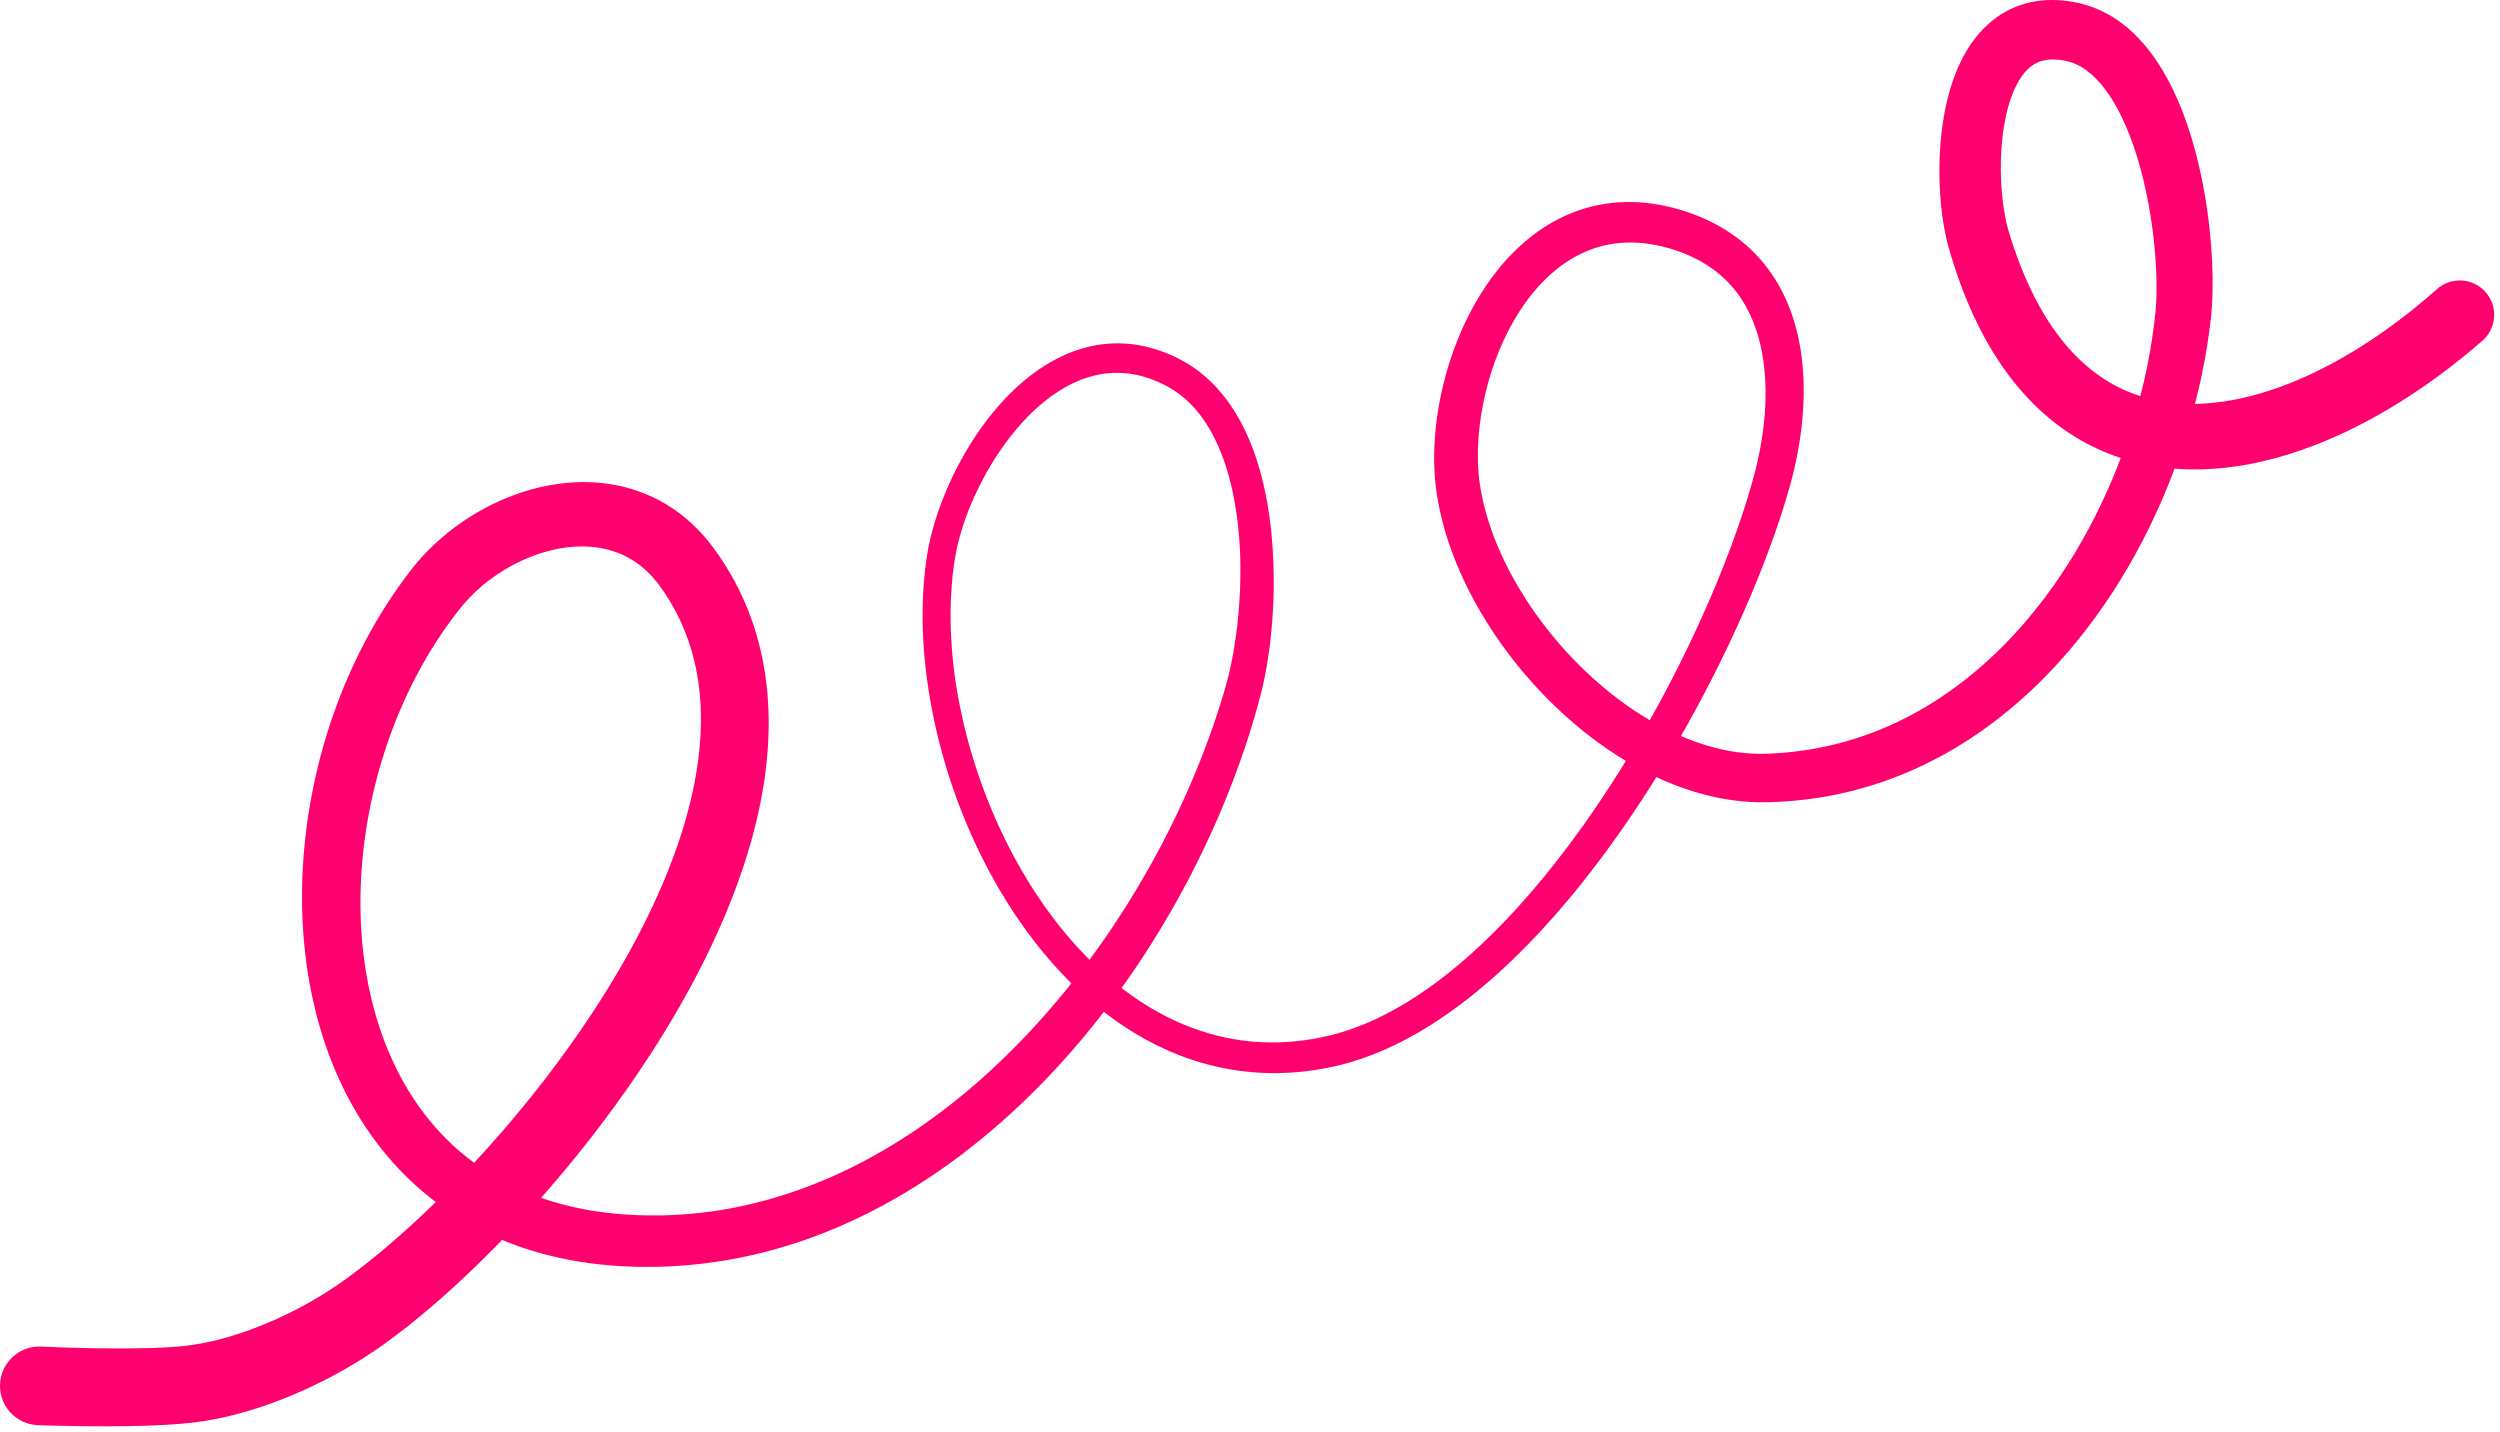 <?xml version="1.0" encoding="UTF-8"?> <svg xmlns="http://www.w3.org/2000/svg" width="412" height="236" viewBox="0 0 412 236" fill="none"><path d="M6.199 234.86L6.223 234.862L6.294 234.864L6.406 234.868L6.557 234.874L6.747 234.88L6.976 234.887L7.238 234.896L7.537 234.905L7.869 234.915L8.231 234.925L8.625 234.936L9.049 234.947L9.498 234.959L9.975 234.97L10.478 234.98L11.002 234.991L11.55 235.001L12.12 235.012L12.707 235.02L13.314 235.029L13.938 235.036L14.577 235.043L15.232 235.048L15.905 235.052L17.262 235.055L18.659 235.051L19.379 235.044L20.093 235.039L20.811 235.028L21.534 235.018L22.257 235.001L22.983 234.985L23.703 234.964L24.434 234.942L25.853 234.887L27.26 234.816L28.63 234.73L29.966 234.626L31.262 234.5L32.508 234.351L33.873 234.151L35.255 233.907L36.629 233.624L38.001 233.308L39.376 232.956L40.739 232.571L42.099 232.156L43.458 231.708L44.805 231.234L46.142 230.734L47.474 230.204L48.791 229.652L50.096 229.077L51.392 228.479L52.666 227.86L53.926 227.223L55.173 226.564L56.396 225.89L57.598 225.2L58.783 224.491L59.939 223.771L61.074 223.036L62.186 222.287L63.255 221.535L64.237 220.821L65.225 220.085L66.219 219.324L67.224 218.537L68.241 217.724L69.265 216.887L70.297 216.025L71.341 215.138L72.389 214.227L73.445 213.294L74.503 212.342L75.045 211.844L75.578 211.355L76.115 210.855L76.653 210.354L77.194 209.84L77.734 209.328L78.277 208.804L78.818 208.282L79.361 207.749L79.905 207.216L80.451 206.671L80.997 206.127L81.545 205.571L82.09 205.018L82.637 204.455L83.185 203.891L83.734 203.316L84.284 202.743L84.833 202.159L85.379 201.576L85.927 200.984L86.477 200.392L87.025 199.789L87.574 199.187L88.122 198.576L88.669 197.967L89.214 197.348L89.761 196.728L90.306 196.101L90.853 195.472L91.397 194.836L91.939 194.201L92.48 193.559L93.022 192.915L93.561 192.263L94.101 191.609L94.638 190.949L95.181 190.283L95.719 189.605L96.236 188.955L96.753 188.304L97.301 187.614L97.842 186.91L98.35 186.245L98.859 185.58L99.401 184.875L99.933 184.156L100.433 183.479L100.933 182.803L101.462 182.087L101.981 181.359L102.471 180.672L102.962 179.984L103.485 179.252L103.995 178.508L104.474 177.81L104.953 177.112L105.465 176.367L105.962 175.611L106.427 174.903L106.893 174.195L107.381 173.454L107.858 172.706L108.33 171.967L108.793 171.223L109.258 170.479L109.714 169.731L110.169 168.984L110.615 168.235L111.063 167.482L111.503 166.725L111.942 165.968L112.373 165.208L112.802 164.45L113.222 163.688L113.645 162.923L114.057 162.156L114.469 161.388L114.87 160.618L115.271 159.848L115.662 159.077L116.054 158.303L116.435 157.527L116.817 156.748L117.186 155.97L117.554 155.192L117.913 154.414L118.271 153.631L118.618 152.847L118.966 152.06L119.299 151.273L119.633 150.49L119.954 149.705L120.277 148.915L120.587 148.126L120.897 147.333L121.193 146.542L121.487 145.752L121.769 144.963L122.051 144.168L122.321 143.374L122.589 142.576L122.842 141.78L123.095 140.988L123.334 140.195L123.573 139.397L123.797 138.599L124.021 137.8L124.229 137.002L124.435 136.207L124.627 135.412L124.819 134.612L124.995 133.814L125.171 133.012L125.33 132.213L125.486 131.417L125.627 130.624L125.769 129.823L125.893 129.024L126.016 128.224L126.119 127.425L126.222 126.631L126.307 125.84L126.394 125.04L126.459 124.243L126.525 123.444L126.572 122.648L126.615 121.857L126.642 121.071L126.668 120.273L126.673 119.482L126.677 118.687L126.659 117.896L126.642 117.111L126.605 116.329L126.566 115.539L126.505 114.753L126.442 113.965L126.358 113.183L126.273 112.407L126.167 111.635L126.059 110.853L125.927 110.077L125.794 109.3L125.638 108.528L125.481 107.764L125.302 107.004L125.121 106.236L124.914 105.475L124.705 104.712L124.473 103.955L124.24 103.207L123.985 102.465L123.725 101.715L123.439 100.971L123.151 100.227L122.838 99.492L122.526 98.764L122.19 98.044L121.849 97.316L121.482 96.596L121.113 95.877L120.716 95.168L120.322 94.466L119.905 93.774L119.479 93.072L119.029 92.383L118.576 91.692L118.094 91.013L117.596 90.314L116.769 89.239L115.874 88.186L114.951 87.2L113.997 86.272L112.999 85.397L111.982 84.592L110.938 83.844L109.858 83.152L108.765 82.53L107.654 81.964L106.514 81.456L105.371 81.014L104.217 80.626L103.041 80.295L101.869 80.024L100.693 79.804L99.502 79.639L98.321 79.527L97.141 79.463L95.953 79.448L94.777 79.483L93.606 79.559L92.433 79.683L91.274 79.848L90.125 80.054L88.974 80.3L87.844 80.585L86.722 80.907L85.605 81.267L84.509 81.66L83.425 82.085L82.349 82.548L81.294 83.042L80.255 83.563L79.227 84.12L78.224 84.704L77.237 85.315L76.263 85.959L75.318 86.626L74.393 87.319L73.485 88.043L72.606 88.788L71.75 89.556L70.914 90.355L70.113 91.172L69.335 92.012L68.583 92.882L67.882 93.748L67.383 94.399L66.898 95.033L66.425 95.68L65.951 96.327L65.491 96.984L65.036 97.636L64.59 98.299L64.144 98.964L63.709 99.64L63.276 100.316L62.854 101.002L62.437 101.683L62.032 102.374L61.623 103.067L61.229 103.769L60.835 104.471L60.454 105.181L60.075 105.888L59.71 106.601L59.342 107.319L58.986 108.044L58.633 108.77L58.291 109.501L57.953 110.229L57.626 110.964L57.298 111.703L56.982 112.448L56.669 113.194L56.368 113.944L56.068 114.691L55.781 115.443L55.493 116.199L55.218 116.96L54.945 117.721L54.684 118.488L54.425 119.251L54.178 120.018L53.93 120.788L53.697 121.563L53.463 122.339L53.243 123.118L53.025 123.892L52.818 124.671L52.611 125.452L52.418 126.238L52.226 127.023L52.048 127.811L51.87 128.595L51.705 129.381L51.539 130.172L51.389 130.964L51.237 131.758L51.101 132.552L50.965 133.343L50.841 134.133L50.717 134.93L50.608 135.727L50.499 136.524L50.405 137.321L50.31 138.115L50.229 138.908L50.149 139.707L50.081 140.506L50.015 141.303L49.964 142.1L49.911 142.895L49.874 143.688L49.836 144.485L49.813 145.281L49.789 146.077L49.781 146.872L49.773 147.663L49.778 148.452L49.785 149.245L49.805 150.038L49.826 150.828L49.862 151.617L49.898 152.403L49.947 153.184L49.998 153.971L50.063 154.755L50.13 155.538L50.212 156.318L50.293 157.094L50.387 157.865L50.483 158.643L50.594 159.415L50.706 160.187L50.833 160.955L50.961 161.719L51.101 162.478L51.243 163.24L51.402 163.999L51.561 164.757L51.734 165.509L51.909 166.257L52.097 166.999L52.286 167.747L52.491 168.487L52.698 169.228L52.921 169.961L53.142 170.691L53.378 171.413L53.617 172.141L53.872 172.86L54.126 173.58L54.398 174.292L54.669 174.999L54.954 175.698L55.242 176.403L55.546 177.097L55.851 177.794L56.173 178.479L56.494 179.16L56.83 179.832L57.169 180.51L57.525 181.175L57.893 181.862L58.629 183.15L59.407 184.436L60.225 185.705L61.074 186.945L61.957 188.163L62.881 189.359L63.837 190.523L64.825 191.662L65.855 192.776L66.917 193.855L67.995 194.89L68.581 195.419L69.15 195.931L69.737 196.426L70.319 196.916L70.917 197.392L71.522 197.871L72.143 198.334L72.765 198.795L73.405 199.239L74.041 199.679L74.692 200.103L75.349 200.529L76.023 200.938L76.698 201.344L77.39 201.732L78.078 202.118L78.781 202.484L79.49 202.853L80.217 203.204L80.945 203.552L81.689 203.881L82.427 204.207L83.182 204.515L83.942 204.823L84.719 205.111L85.498 205.399L86.293 205.664L87.082 205.928L87.887 206.172L88.698 206.416L89.526 206.639L90.354 206.862L91.198 207.062L92.038 207.259L92.891 207.436L93.753 207.615L94.629 207.769L95.506 207.924L96.4 208.056L97.289 208.186L98.192 208.293L99.101 208.401L100.026 208.487L100.953 208.571L101.895 208.631L102.832 208.689L103.785 208.727L104.742 208.763L105.717 208.775L106.69 208.787L107.682 208.772L108.658 208.759L109.449 208.731L110.235 208.703L111.018 208.659L111.799 208.615L112.578 208.556L113.351 208.496L114.122 208.421L114.895 208.347L115.666 208.257L116.435 208.167L117.201 208.062L117.962 207.957L118.72 207.839L119.481 207.719L120.238 207.585L120.994 207.451L121.746 207.302L122.494 207.153L123.238 206.991L123.986 206.83L124.729 206.652L125.471 206.475L126.209 206.284L126.943 206.095L127.673 205.892L128.406 205.688L129.136 205.471L129.863 205.252L130.586 205.021L131.306 204.792L132.022 204.549L132.739 204.307L133.454 204.051L134.166 203.793L134.874 203.524L135.578 203.255L136.278 202.975L136.981 202.694L137.678 202.399L138.375 202.105L139.067 201.799L139.757 201.494L140.441 201.178L141.127 200.86L141.809 200.531L142.49 200.201L143.166 199.862L143.838 199.521L144.506 199.172L145.177 198.82L145.842 198.457L146.506 198.095L147.166 197.722L147.822 197.349L148.474 196.968L149.127 196.584L149.776 196.189L150.423 195.796L151.066 195.392L151.705 194.988L152.339 194.576L152.977 194.163L153.607 193.739L154.238 193.315L154.864 192.882L155.485 192.448L156.103 192.008L156.722 191.566L157.335 191.113L157.949 190.661L158.557 190.2L159.161 189.74L159.761 189.272L160.364 188.803L160.958 188.324L161.554 187.845L162.143 187.359L162.731 186.874L163.313 186.38L163.897 185.886L164.474 185.381L165.051 184.879L165.623 184.368L166.193 183.858L166.757 183.342L167.322 182.823L167.881 182.296L168.441 181.769L168.993 181.236L169.545 180.704L170.09 180.164L170.637 179.624L171.177 179.076L171.718 178.528L172.251 177.974L172.783 177.42L173.311 176.86L173.84 176.3L174.361 175.732L174.882 175.164L175.397 174.591L175.91 174.018L176.418 173.439L176.927 172.859L177.429 172.274L177.932 171.687L178.427 171.095L178.921 170.504L179.41 169.908L179.898 169.311L180.381 168.708L180.862 168.104L181.337 167.495L181.81 166.888L182.278 166.276L182.747 165.661L183.209 165.043L183.67 164.424L184.126 163.801L184.579 163.179L185.026 162.552L185.475 161.925L185.917 161.292L186.358 160.66L186.793 160.024L187.226 159.388L187.653 158.749L188.081 158.11L188.502 157.464L188.922 156.82L189.337 156.172L189.753 155.519L190.161 154.86L190.556 154.222L190.949 153.584L191.362 152.916L191.761 152.241L192.141 151.596L192.521 150.952L192.919 150.278L193.302 149.596L193.667 148.946L194.034 148.296L194.416 147.618L194.782 146.936L195.136 146.28L195.487 145.625L195.856 144.94L196.209 144.25L196.546 143.589L196.883 142.929L197.237 142.24L197.574 141.547L197.897 140.883L198.218 140.219L198.554 139.528L198.877 138.835L199.185 138.168L199.494 137.502L199.817 136.805L200.124 136.107L200.417 135.438L200.71 134.768L201.017 134.069L201.308 133.369L201.586 132.699L201.863 132.028L202.153 131.331L202.427 130.632L202.691 129.96L202.955 129.289L203.23 128.588L203.49 127.885L203.738 127.215L203.986 126.543L204.245 125.841L204.487 125.139L204.719 124.468L204.951 123.797L205.19 123.105L205.418 122.415L205.643 121.728L205.862 121.044L206.08 120.359L206.289 119.675L206.497 118.992L206.698 118.311L206.901 117.621L207.283 116.263L207.653 114.902L207.898 113.936L208.134 112.929L208.357 111.891L208.567 110.822L208.765 109.718L208.949 108.586L209.119 107.428L209.276 106.242L209.415 105.032L209.539 103.803L209.647 102.549L209.737 101.28L209.81 99.995L209.863 98.692L209.897 97.377L209.911 96.053L209.905 94.718L209.875 93.376L209.824 92.029L209.751 90.676L209.657 89.324L209.539 87.974L209.395 86.62L209.223 85.275L209.026 83.935L208.799 82.6L208.543 81.278L208.259 79.966L207.942 78.664L207.593 77.382L207.212 76.115L206.796 74.864L206.345 73.639L205.859 72.435L205.333 71.253L204.769 70.103L204.167 68.98L203.519 67.885L202.831 66.831L202.102 65.81L201.322 64.824L200.498 63.887L199.633 62.989L198.714 62.136L197.776 61.359L197.251 60.959L196.735 60.591L196.211 60.242L195.674 59.904L195.122 59.581L194.559 59.276L193.884 58.934L193.206 58.615L192.531 58.322L191.858 58.05L191.18 57.802L190.508 57.579L189.838 57.378L189.164 57.2L188.497 57.045L187.831 56.913L187.163 56.804L186.502 56.718L185.845 56.651L185.185 56.608L184.533 56.587L183.884 56.584L183.237 56.604L182.596 56.644L181.961 56.704L181.327 56.783L180.701 56.883L180.08 56.999L179.462 57.135L178.851 57.288L178.247 57.459L177.647 57.647L177.055 57.852L176.469 58.071L175.886 58.308L175.287 58.572L174.186 59.103L173.079 59.707L172.005 60.363L170.954 61.064L169.929 61.816L168.933 62.61L167.963 63.441L167.018 64.316L166.102 65.223L165.212 66.162L164.348 67.134L163.514 68.131L162.706 69.152L161.925 70.2L161.174 71.267L160.45 72.35L159.753 73.452L159.087 74.565L158.449 75.689L157.839 76.824L157.262 77.964L156.714 79.108L156.196 80.256L155.711 81.403L155.256 82.546L154.834 83.687L154.443 84.819L154.083 85.941L153.756 87.055L153.467 88.153L153.21 89.237L152.988 90.308L152.806 91.352L152.631 92.522L152.48 93.7L152.353 94.888L152.247 96.086L152.163 97.295L152.103 98.511L152.062 99.736L152.045 100.971L152.049 102.212L152.073 103.459L152.119 104.715L152.186 105.975L152.274 107.24L152.382 108.512L152.512 109.787L152.661 111.065L152.83 112.348L153.018 113.632L153.223 114.919L153.45 116.21L153.697 117.499L153.961 118.79L154.246 120.081L154.55 121.371L154.873 122.659L155.215 123.947L155.577 125.232L155.955 126.515L156.354 127.795L156.771 129.07L157.206 130.34L157.659 131.607L158.131 132.867L158.621 134.122L159.129 135.371L159.654 136.611L160.197 137.844L160.758 139.069L161.335 140.286L161.93 141.492L162.542 142.689L163.173 143.875L163.818 145.051L164.482 146.216L165.162 147.367L165.858 148.505L166.573 149.632L167.303 150.743L168.049 151.839L168.813 152.923L169.593 153.988L170.387 155.039L171.199 156.073L172.028 157.088L172.871 158.087L173.731 159.067L174.607 160.027L175.498 160.968L176.406 161.889L177.329 162.787L178.266 163.665L179.221 164.523L180.19 165.355L181.173 166.164L182.174 166.951L183.189 167.711L184.218 168.447L185.263 169.157L186.323 169.839L187.397 170.495L188.487 171.123L189.59 171.72L190.706 172.291L191.841 172.831L192.986 173.338L194.145 173.815L195.321 174.261L196.509 174.672L197.708 175.051L198.923 175.396L200.15 175.704L201.387 175.979L202.642 176.216L203.905 176.416L205.178 176.582L206.469 176.707L207.766 176.794L209.073 176.843L210.395 176.85L211.725 176.816L213.063 176.743L214.417 176.627L215.774 176.468L217.142 176.268L218.521 176.023L219.902 175.735L221.023 175.47L222.14 175.171L223.249 174.84L224.354 174.48L225.458 174.088L226.554 173.668L227.645 173.219L228.733 172.742L229.814 172.235L230.89 171.703L231.963 171.143L233.03 170.557L234.09 169.948L235.148 169.312L236.197 168.652L237.242 167.971L238.282 167.263L239.315 166.533L240.343 165.783L241.366 165.009L242.382 164.215L243.393 163.402L244.398 162.567L245.397 161.712L246.389 160.84L247.375 159.947L248.355 159.037L249.329 158.111L250.297 157.165L251.257 156.204L252.211 155.228L253.159 154.235L254.099 153.227L255.034 152.206L255.961 151.168L256.885 150.112L257.79 149.05L258.694 147.987L259.156 147.423L259.595 146.885L260.034 146.348L260.49 145.791L260.937 145.221L261.369 144.672L261.801 144.124L262.247 143.558L262.686 142.98L263.11 142.421L263.536 141.863L263.975 141.284L264.406 140.696L264.823 140.127L265.241 139.559L265.671 138.971L266.094 138.375L266.503 137.798L266.913 137.22L267.333 136.626L267.746 136.024L268.147 135.439L268.549 134.855L268.962 134.252L269.367 133.643L269.761 133.051L270.153 132.459L270.558 131.851L270.953 131.235L271.337 130.638L271.721 130.042L272.115 129.428L272.502 128.811L272.878 128.21L273.254 127.608L273.639 126.99L274.017 126.367L274.384 125.762L274.75 125.156L275.126 124.533L275.493 123.908L275.85 123.3L276.208 122.692L276.573 122.069L276.929 121.444L277.277 120.835L277.625 120.225L277.982 119.599L278.329 118.971L278.666 118.361L279.003 117.751L279.353 117.118L280.013 115.887L280.674 114.651L281.317 113.417L281.959 112.183L282.581 110.952L283.201 109.721L283.798 108.498L284.396 107.275L284.972 106.06L285.548 104.844L286.101 103.637L286.653 102.431L287.181 101.237L287.709 100.045L288.214 98.865L288.719 97.684L289.199 96.519L289.679 95.353L290.134 94.207L290.586 93.065L291.023 91.928L291.446 90.806L291.856 89.694L292.251 88.592L292.635 87.502L293.005 86.424L293.361 85.358L293.703 84.304L294.031 83.264L294.346 82.239L294.647 81.224L294.934 80.223L295.21 79.212L295.474 78.183L295.721 77.144L295.953 76.096L296.169 75.037L296.368 73.971L296.547 72.899L296.71 71.818L296.851 70.732L296.973 69.643L297.074 68.546L297.151 67.45L297.209 66.351L297.241 65.248L297.247 64.147L297.232 63.047L297.187 61.946L297.115 60.849L297.018 59.756L296.889 58.663L296.73 57.579L296.542 56.5L296.319 55.424L296.065 54.361L295.778 53.307L295.452 52.259L295.091 51.227L294.695 50.207L294.257 49.196L293.781 48.207L293.266 47.232L292.706 46.272L292.106 45.339L291.465 44.425L290.774 43.531L290.043 42.667L289.27 41.829L288.444 41.016L287.579 40.24L286.672 39.494L285.71 38.777L284.709 38.102L283.664 37.461L282.569 36.855L281.433 36.292L280.254 35.767L279.023 35.282L277.775 34.848L276.935 34.584L276.117 34.351L275.309 34.143L274.503 33.957L273.701 33.794L272.906 33.656L272.117 33.539L271.328 33.444L270.55 33.373L269.778 33.324L269.008 33.297L268.247 33.294L267.493 33.309L266.741 33.348L266 33.408L265.267 33.486L264.537 33.589L263.819 33.711L263.109 33.852L262.402 34.014L261.707 34.194L261.022 34.393L260.341 34.613L259.673 34.849L259.013 35.103L258.359 35.376L257.719 35.664L257.087 35.968L256.462 36.291L255.85 36.627L255.247 36.978L254.651 37.347L254.069 37.726L253.495 38.121L252.93 38.532L252.347 38.976L251.299 39.831L250.255 40.764L249.258 41.739L248.297 42.752L247.371 43.812L246.49 44.904L245.643 46.029L244.832 47.192L244.063 48.38L243.33 49.594L242.631 50.839L241.973 52.103L241.349 53.385L240.761 54.69L240.211 56.011L239.696 57.343L239.218 58.692L238.778 60.046L238.373 61.409L238.002 62.784L237.671 64.157L237.375 65.533L237.117 66.913L236.895 68.287L236.71 69.657L236.563 71.027L236.454 72.384L236.382 73.732L236.35 75.072L236.357 76.379L236.382 77.207L236.425 78.025L236.486 78.84L236.565 79.657L236.661 80.478L236.775 81.314L236.909 82.115L237.046 82.937L237.215 83.761L237.386 84.584L237.587 85.408L237.789 86.225L238.018 87.042L238.249 87.863L238.51 88.684L238.771 89.504L239.062 90.321L239.35 91.133L239.665 91.943L239.981 92.756L240.325 93.567L240.67 94.375L241.039 95.18L241.409 95.98L241.801 96.775L242.195 97.573L242.615 98.365L243.035 99.157L243.479 99.943L243.921 100.721L244.384 101.495L244.849 102.271L245.338 103.039L245.826 103.805L246.337 104.562L246.845 105.316L247.373 106.06L247.903 106.807L248.454 107.541L249.005 108.276L249.575 108.999L250.144 109.717L250.73 110.423L251.318 111.132L251.926 111.827L252.533 112.521L253.158 113.201L253.781 113.876L254.418 114.537L255.061 115.201L255.718 115.848L256.377 116.494L257.05 117.123L257.721 117.748L258.405 118.355L259.094 118.965L259.797 119.556L260.501 120.145L261.217 120.715L261.932 121.28L262.657 121.825L263.388 122.373L264.13 122.898L264.873 123.424L265.628 123.924L266.379 124.423L267.141 124.896L267.909 125.373L268.685 125.824L269.465 126.276L270.253 126.699L271.037 127.119L271.829 127.513L272.629 127.911L273.435 128.277L274.245 128.644L275.061 128.98L275.873 129.313L276.691 129.617L277.518 129.923L278.35 130.194L279.185 130.468L280.023 130.705L280.841 130.935L281.701 131.152L282.55 131.345L283.398 131.52L284.249 131.676L285.106 131.813L285.961 131.931L286.819 132.029L287.682 132.108L288.544 132.164L289.406 132.201L290.274 132.216L291.145 132.209L292.467 132.171L293.79 132.104L295.1 132.009L296.399 131.891L297.694 131.744L298.973 131.572L300.243 131.376L301.506 131.153L302.754 130.905L303.993 130.635L305.225 130.338L306.441 130.017L307.646 129.676L308.845 129.308L310.028 128.919L311.201 128.507L312.365 128.072L313.514 127.616L314.651 127.139L315.781 126.64L316.895 126.12L317.998 125.581L319.091 125.021L320.17 124.441L321.237 123.844L322.294 123.225L323.337 122.589L324.366 121.936L325.388 121.263L326.393 120.573L327.386 119.868L328.37 119.143L329.338 118.404L330.294 117.648L331.241 116.875L332.172 116.088L333.09 115.287L333.998 114.469L334.892 113.637L335.773 112.793L336.643 111.932L337.498 111.06L338.341 110.176L339.174 109.276L339.99 108.365L340.796 107.444L341.59 106.508L342.369 105.561L343.135 104.605L343.891 103.636L344.631 102.657L345.359 101.669L346.077 100.669L346.786 99.65L347.462 98.642L348.146 97.62L348.806 96.579L349.464 95.537L350.096 94.48L350.725 93.426L351.33 92.359L351.937 91.288L352.518 90.201L353.098 89.116L353.651 88.016L354.202 86.921L354.729 85.816L355.258 84.707L355.76 83.586L356.261 82.467L356.734 81.337L357.206 80.212L357.654 79.079L358.102 77.941L358.524 76.797L358.945 75.653L359.338 74.504L359.73 73.357L360.097 72.208L360.465 71.055L360.805 69.896L361.145 68.739L361.457 67.579L361.767 66.422L362.053 65.267L362.338 64.105L362.596 62.944L362.853 61.783L363.081 60.622L363.309 59.467L363.51 58.315L363.712 57.156L363.885 56.001L364.058 54.846L364.202 53.696L364.344 52.558L364.437 51.64L364.511 50.69L364.567 49.705L364.609 48.689L364.633 47.634L364.638 46.552L364.629 45.44L364.599 44.296L364.554 43.128L364.49 41.936L364.409 40.719L364.307 39.484L364.188 38.231L364.049 36.958L363.889 35.675L363.712 34.381L363.511 33.074L363.29 31.761L363.049 30.445L362.783 29.123L362.495 27.803L362.186 26.483L361.851 25.164L361.491 23.856L361.109 22.555L360.698 21.259L360.261 19.98L359.798 18.715L359.303 17.461L358.781 16.233L358.229 15.022L357.641 13.831L357.021 12.67L356.368 11.536L355.671 10.425L354.939 9.353L354.167 8.316L353.345 7.309L352.481 6.353L351.571 5.441L350.601 4.572L349.642 3.812L349.059 3.389L348.512 3.021L347.958 2.676L347.39 2.347L346.802 2.033L346.207 1.744L345.601 1.475L344.973 1.223L344.342 0.999L343.698 0.795L343.037 0.613L342.375 0.46L341.675 0.323L340.974 0.208L340.286 0.12L339.603 0.055L338.917 0.015L338.245 -0L337.577 0.009L336.908 0.045L336.254 0.106L335.609 0.193L334.962 0.306L334.334 0.444L333.715 0.605L333.099 0.795L332.505 1.005L331.923 1.238L331.346 1.498L330.794 1.777L330.255 2.074L329.724 2.398L329.219 2.736L328.73 3.089L328.25 3.465L327.733 3.906L326.933 4.661L326.126 5.536L325.394 6.441L324.719 7.38L324.097 8.362L323.534 9.362L323.019 10.384L322.549 11.437L322.126 12.5L321.741 13.577L321.394 14.677L321.086 15.782L320.81 16.896L320.566 18.025L320.355 19.154L320.172 20.288L320.017 21.429L319.89 22.565L319.786 23.7L319.709 24.836L319.654 25.961L319.622 27.08L319.612 28.192L319.624 29.288L319.654 30.37L319.704 31.442L319.773 32.491L319.859 33.521L319.965 34.535L320.086 35.518L320.224 36.48L320.378 37.419L320.549 38.324L320.736 39.204L320.941 40.061L321.159 40.868L321.382 41.626L321.604 42.374L321.833 43.106L322.064 43.839L322.304 44.553L322.546 45.279L323.037 46.66L323.552 48.027L324.083 49.356L324.633 50.654L325.204 51.926L325.789 53.161L326.391 54.366L327.016 55.544L327.654 56.685L328.309 57.797L328.986 58.883L329.677 59.931L330.383 60.95L331.111 61.944L331.854 62.9L332.612 63.828L333.39 64.728L334.182 65.592L334.988 66.427L335.815 67.236L336.653 68.006L337.505 68.748L338.378 69.463L339.26 70.141L340.153 70.789L341.068 71.409L341.989 71.993L342.921 72.548L343.872 73.073L344.826 73.563L345.792 74.024L346.773 74.456L347.757 74.853L348.749 75.221L349.757 75.561L350.765 75.867L351.778 76.145L352.806 76.395L353.832 76.612L354.862 76.802L355.905 76.965L356.945 77.097L357.988 77.204L359.04 77.284L360.089 77.336L361.141 77.362H362.2L363.255 77.337L364.312 77.288L365.375 77.213L366.434 77.115L367.493 76.993L368.558 76.848L369.617 76.68L370.677 76.492L371.741 76.278L372.8 76.045L373.857 75.792L374.92 75.517L375.976 75.221L377.03 74.907L378.088 74.571L379.139 74.217L380.189 73.845L381.241 73.452L382.286 73.043L383.33 72.616L384.375 72.169L385.414 71.707L386.449 71.228L387.486 70.731L388.516 70.217L389.542 69.689L390.568 69.142L391.602 68.574L392.598 68.002L393.614 67.42L394.624 66.805L395.63 66.192L396.63 65.549L397.622 64.909L398.608 64.244L399.596 63.575L400.574 62.878L401.552 62.183L402.518 61.461L403.479 60.743L404.43 60.001L405.385 59.257L406.326 58.488L407.267 57.72L408.196 56.928L409.076 56.176C411.445 54.13 411.709 50.552 409.664 48.181C407.618 45.812 404.038 45.548 401.669 47.593L400.797 48.354L399.971 49.074L399.134 49.773L398.298 50.472L397.452 51.148L396.6 51.827L395.74 52.484L394.885 53.137L394.021 53.765L393.157 54.394L392.286 54.996L391.411 55.602L390.53 56.183L389.656 56.76L388.774 57.309L387.895 57.858L387.011 58.378L386.108 58.909L385.235 59.401L384.35 59.885L383.461 60.354L382.572 60.809L381.686 61.246L380.797 61.669L379.91 62.076L379.026 62.465L378.141 62.839L377.258 63.196L376.381 63.534L375.501 63.856L374.625 64.163L373.755 64.449L372.885 64.719L372.018 64.971L371.16 65.204L370.301 65.42L369.446 65.617L368.602 65.796L367.758 65.956L366.918 66.098L366.09 66.221L365.262 66.324L364.441 66.411L363.63 66.476L362.821 66.523L362.018 66.55L361.229 66.558L360.441 66.548L359.66 66.517L358.892 66.468L358.124 66.398L357.364 66.311L356.618 66.202L355.873 66.073L355.136 65.925L354.411 65.758L353.689 65.568L352.972 65.36L352.27 65.132L351.568 64.88L350.872 64.608L350.189 64.317L349.508 64L348.83 63.663L348.168 63.305L347.504 62.92L346.846 62.513L346.201 62.085L345.554 61.628L344.914 61.148L344.286 60.644L343.658 60.109L343.036 59.549L342.425 58.965L341.815 58.348L341.211 57.704L340.62 57.033L340.03 56.328L339.448 55.593L338.877 54.833L338.31 54.035L337.75 53.205L337.204 52.348L336.662 51.452L336.129 50.524L335.609 49.566L335.097 48.569L334.594 47.538L334.105 46.477L333.625 45.374L333.155 44.238L332.7 43.071L332.252 41.846L332.04 41.236L331.823 40.616L331.616 39.976L331.406 39.337L331.205 38.678L331.006 38.031L330.851 37.486L330.706 36.908L330.565 36.272L330.429 35.595L330.304 34.88L330.186 34.124L330.081 33.337L329.987 32.525L329.908 31.682L329.841 30.82L329.79 29.942L329.756 29.045L329.737 28.137L329.734 27.224L329.751 26.3L329.786 25.373L329.84 24.453L329.913 23.532L330.005 22.618L330.117 21.72L330.252 20.83L330.405 19.957L330.577 19.11L330.773 18.281L330.987 17.477L331.219 16.712L331.473 15.974L331.744 15.271L332.028 14.616L332.331 13.995L332.646 13.417L332.967 12.896L333.305 12.414L333.649 11.977L333.988 11.598L334.406 11.2L334.524 11.1L334.697 10.96L334.88 10.825L335.062 10.698L335.241 10.587L335.43 10.477L335.623 10.377L335.813 10.288L336.017 10.204L336.226 10.125L336.436 10.059L336.662 9.996L336.898 9.94L337.136 9.895L337.396 9.857L337.667 9.828L337.946 9.809L338.247 9.801L338.564 9.804L338.887 9.82L339.237 9.849L339.604 9.89L339.978 9.948L340.377 10.021L340.685 10.089L340.976 10.164L341.271 10.254L341.564 10.355L341.846 10.462L342.133 10.587L342.419 10.721L342.697 10.865L342.981 11.025L343.265 11.197L343.541 11.378L343.766 11.534L344.387 12.012L344.938 12.493L345.493 13.04L346.045 13.636L346.582 14.278L347.116 14.981L347.641 15.732L348.149 16.522L348.648 17.368L349.133 18.252L349.598 19.17L350.05 20.132L350.485 21.127L350.901 22.146L351.299 23.2L351.681 24.278L352.041 25.373L352.384 26.493L352.709 27.628L353.012 28.773L353.297 29.932L353.565 31.099L353.812 32.266L354.04 33.44L354.252 34.612L354.442 35.777L354.616 36.939L354.77 38.091L354.908 39.228L355.026 40.352L355.13 41.46L355.214 42.544L355.282 43.605L355.334 44.641L355.37 45.644L355.389 46.616L355.394 47.554L355.384 48.448L355.36 49.301L355.321 50.11L355.27 50.862L355.207 51.554L355.088 52.606L354.97 53.645L354.825 54.692L354.679 55.738L354.508 56.791L354.336 57.848L354.137 58.909L353.942 59.965L353.718 61.025L353.496 62.085L353.246 63.147L352.997 64.213L352.722 65.28L352.449 66.341L352.149 67.402L351.85 68.464L351.525 69.522L351.198 70.587L350.849 71.648L350.5 72.704L350.125 73.755L349.752 74.805L349.351 75.85L348.95 76.9L348.526 77.942L348.103 78.981L347.656 80.01L347.209 81.04L346.737 82.059L346.262 83.083L345.765 84.096L345.271 85.105L344.752 86.102L344.234 87.099L343.69 88.081L343.145 89.068L342.578 90.041L342.014 91.009L341.425 91.963L340.837 92.915L340.225 93.849L339.604 94.798L338.982 95.712L338.344 96.624L337.692 97.528L337.03 98.422L336.358 99.304L335.673 100.177L334.978 101.04L334.274 101.888L333.557 102.728L332.83 103.556L332.094 104.369L331.345 105.172L330.586 105.963L329.818 106.739L329.038 107.502L328.248 108.253L327.45 108.988L326.639 109.71L325.818 110.42L324.99 111.112L324.149 111.79L323.298 112.456L322.44 113.103L321.569 113.736L320.689 114.353L319.801 114.953L318.901 115.537L317.99 116.107L317.074 116.656L316.145 117.189L315.205 117.706L314.26 118.204L313.301 118.685L312.333 119.149L311.36 119.593L310.372 120.018L309.376 120.427L308.371 120.813L307.356 121.182L306.329 121.533L305.297 121.861L304.251 122.17L303.197 122.46L302.136 122.728L301.06 122.974L299.976 123.203L298.885 123.406L297.779 123.589L296.665 123.752L295.543 123.89L294.408 124.007L293.262 124.1L292.112 124.169L290.938 124.216L290.278 124.228L289.613 124.222L288.942 124.2L288.268 124.163L287.597 124.109L286.918 124.039L286.238 123.952L285.561 123.85L284.878 123.732L284.193 123.598L283.512 123.449L282.844 123.289L282.134 123.096L281.448 122.91L280.764 122.695L280.077 122.477L279.393 122.231L278.7 121.983L278.009 121.707L277.322 121.433L276.641 121.131L275.956 120.829L275.276 120.498L274.589 120.167L273.908 119.808L273.229 119.453L272.557 119.073L271.882 118.692L271.216 118.285L270.544 117.876L269.878 117.444L269.216 117.016L268.562 116.562L267.908 116.11L267.262 115.636L266.612 115.157L265.972 114.659L265.333 114.164L264.707 113.649L264.08 113.133L263.465 112.597L262.845 112.06L262.237 111.504L261.632 110.951L261.04 110.381L260.448 109.811L259.87 109.224L259.288 108.634L258.721 108.029L258.156 107.429L257.607 106.813L257.057 106.197L256.525 105.568L255.989 104.936L255.47 104.292L254.953 103.65L254.454 102.998L253.954 102.346L253.474 101.685L252.992 101.019L252.527 100.345L252.065 99.675L251.623 98.996L251.182 98.317L250.762 97.63L250.338 96.941L249.935 96.247L249.536 95.556L249.158 94.86L248.781 94.164L248.427 93.465L248.07 92.761L247.737 92.054L247.405 91.354L247.098 90.651L246.792 89.949L246.51 89.245L246.226 88.539L245.968 87.83L245.71 87.129L245.479 86.429L245.249 85.73L245.046 85.035L244.842 84.333L244.663 83.634L244.485 82.944L244.337 82.257L244.188 81.572L244.067 80.892L243.943 80.19L243.846 79.531L243.761 78.861L243.69 78.193L243.634 77.529L243.593 76.875L243.566 76.237L243.549 75.108L243.565 73.98L243.616 72.828L243.697 71.661L243.811 70.488L243.96 69.299L244.14 68.102L244.352 66.907L244.598 65.704L244.875 64.501L245.185 63.306L245.527 62.112L245.9 60.926L246.301 59.755L246.737 58.593L247.201 57.445L247.694 56.32L248.221 55.212L248.773 54.125L249.353 53.068L249.963 52.033L250.599 51.028L251.261 50.06L251.952 49.121L252.668 48.217L253.404 47.356L254.169 46.532L254.957 45.746L255.762 45.012L256.626 44.294L257.022 43.986L257.449 43.67L257.885 43.364L258.326 43.069L258.769 42.789L259.221 42.52L259.678 42.263L260.137 42.02L260.605 41.789L261.078 41.569L261.553 41.366L262.038 41.174L262.529 40.994L263.021 40.83L263.522 40.68L264.032 40.541L264.541 40.418L265.062 40.31L265.59 40.214L266.121 40.136L266.662 40.072L267.212 40.021L267.763 39.986L268.327 39.969L268.9 39.966L269.476 39.981L270.064 40.013L270.661 40.061L271.261 40.128L271.876 40.213L272.497 40.316L273.125 40.437L273.765 40.578L274.413 40.739L275.068 40.919L275.714 41.115L276.762 41.467L277.734 41.84L278.665 42.245L279.554 42.674L280.393 43.128L281.194 43.611L281.958 44.114L282.676 44.64L283.362 45.193L284.014 45.767L284.626 46.358L285.209 46.978L285.761 47.618L286.277 48.275L286.765 48.957L287.226 49.66L287.656 50.379L288.057 51.124L288.433 51.886L288.778 52.664L289.098 53.465L289.393 54.284L289.659 55.114L289.9 55.968L290.117 56.834L290.306 57.713L290.47 58.609L290.612 59.517L290.727 60.433L290.819 61.362L290.89 62.302L290.935 63.246L290.958 64.201L290.961 65.161L290.942 66.124L290.901 67.093L290.841 68.064L290.76 69.034L290.66 70.008L290.542 70.981L290.406 71.949L290.252 72.916L290.083 73.879L289.897 74.834L289.694 75.785L289.479 76.729L289.249 77.661L289.004 78.591L288.744 79.531L288.467 80.492L288.177 81.471L287.875 82.464L287.555 83.472L287.224 84.496L286.88 85.532L286.521 86.581L286.149 87.644L285.765 88.719L285.367 89.804L284.958 90.897L284.526 92.014L284.098 93.126L283.644 94.258L283.189 95.389L282.711 96.538L282.231 97.689L281.728 98.853L281.225 100.016L280.7 101.192L280.173 102.368L279.624 103.554L279.073 104.743L278.502 105.94L277.932 107.134L277.34 108.337L276.746 109.54L276.132 110.746L275.516 111.954L274.881 113.165L274.245 114.381L273.925 114.972L273.593 115.585L273.261 116.198L272.938 116.796L272.605 117.392L272.262 118.004L271.921 118.617L271.588 119.214L271.245 119.81L270.893 120.421L270.542 121.033L270.201 121.627L269.849 122.218L269.489 122.827L269.128 123.436L268.777 124.027L268.417 124.615L268.046 125.219L267.676 125.824L267.316 126.413L266.947 126.997L266.568 127.599L266.189 128.198L265.821 128.781L265.444 129.357L265.056 129.952L264.668 130.547L264.292 131.124L263.906 131.693L263.511 132.281L263.113 132.869L262.728 133.44L262.334 134.004L261.93 134.585L261.525 135.165L261.134 135.726L260.736 136.28L260.323 136.852L259.911 137.424L259.512 137.977L259.105 138.52L258.685 139.083L258.264 139.644L257.857 140.188L257.444 140.723L257.016 141.274L256.589 141.828L256.177 142.36L255.758 142.88L255.324 143.42L254.889 143.961L254.477 144.473L253.604 145.515L252.733 146.556L251.861 147.568L250.979 148.568L250.093 149.555L249.2 150.526L248.302 151.481L247.398 152.42L246.49 153.344L245.578 154.248L244.66 155.136L243.737 156.007L242.81 156.856L241.88 157.688L240.944 158.501L240.006 159.292L239.064 160.064L238.117 160.815L237.169 161.543L236.215 162.25L235.261 162.936L234.304 163.597L233.344 164.235L232.381 164.85L231.417 165.44L230.45 166.005L229.481 166.548L228.513 167.063L227.542 167.552L226.569 168.016L225.597 168.452L224.622 168.861L223.648 169.245L222.674 169.599L221.698 169.924L220.723 170.224L219.748 170.492L218.776 170.731L217.533 171L216.308 171.228L215.092 171.415L213.884 171.565L212.69 171.677L211.504 171.751L210.328 171.79L209.164 171.792L208.008 171.757L206.861 171.691L205.729 171.589L204.602 171.451L203.486 171.282L202.382 171.079L201.286 170.841L200.2 170.574L199.126 170.276L198.06 169.945L197.002 169.586L195.958 169.197L194.922 168.776L193.896 168.328L192.883 167.852L191.877 167.345L190.881 166.813L189.9 166.253L188.926 165.665L187.962 165.053L187.013 164.416L186.073 163.751L185.142 163.061L184.228 162.351L183.321 161.612L182.426 160.852L181.546 160.07L180.677 159.264L179.82 158.438L178.977 157.592L178.147 156.721L177.326 155.833L176.522 154.926L175.732 153.999L174.953 153.054L174.189 152.092L173.438 151.111L172.702 150.114L171.981 149.103L171.273 148.073L170.579 147.031L169.902 145.973L169.24 144.901L168.59 143.816L167.958 142.72L167.341 141.61L166.738 140.489L166.153 139.359L165.584 138.217L165.029 137.065L164.493 135.905L163.973 134.736L163.468 133.559L162.981 132.376L162.51 131.184L162.055 129.986L161.62 128.785L161.201 127.577L160.8 126.365L160.416 125.151L160.051 123.932L159.701 122.711L159.37 121.489L159.058 120.264L158.764 119.038L158.489 117.815L158.232 116.59L157.993 115.367L157.773 114.146L157.573 112.926L157.39 111.711L157.232 110.498L157.091 109.289L156.97 108.084L156.868 106.886L156.787 105.694L156.724 104.508L156.681 103.331L156.659 102.16L156.655 100.997L156.674 99.847L156.711 98.703L156.769 97.569L156.847 96.449L156.946 95.338L157.065 94.24L157.203 93.156L157.365 92.088L157.525 91.174L157.718 90.24L157.947 89.277L158.206 88.296L158.499 87.297L158.826 86.281L159.184 85.253L159.574 84.219L159.997 83.176L160.446 82.129L160.926 81.082L161.437 80.036L161.971 78.993L162.534 77.96L163.126 76.934L163.741 75.92L164.379 74.922L165.045 73.94L165.733 72.977L166.441 72.038L167.174 71.124L167.926 70.234L168.697 69.378L169.489 68.553L170.298 67.761L171.122 67.009L171.965 66.295L172.822 65.62L173.689 64.992L174.574 64.409L175.469 63.87L176.37 63.385L177.314 62.937L177.75 62.751L178.211 62.566L178.677 62.395L179.146 62.236L179.613 62.092L180.086 61.962L180.561 61.845L181.034 61.744L181.514 61.657L181.995 61.584L182.475 61.526L182.962 61.484L183.452 61.456L183.938 61.444L184.433 61.449L184.93 61.468L185.427 61.503L185.931 61.557L186.438 61.626L186.945 61.713L187.459 61.819L187.978 61.941L188.497 62.082L189.023 62.243L189.554 62.422L190.086 62.621L190.625 62.842L191.169 63.082L191.713 63.342L192.267 63.627L192.695 63.864L193.111 64.11L193.522 64.372L193.923 64.644L194.313 64.925L194.671 65.199L195.443 65.844L196.15 66.51L196.827 67.226L197.474 67.986L198.085 68.785L198.668 69.63L199.222 70.511L199.744 71.428L200.237 72.385L200.704 73.376L201.137 74.394L201.543 75.449L201.922 76.532L202.27 77.637L202.59 78.77L202.885 79.926L203.15 81.098L203.389 82.293L203.602 83.501L203.789 84.721L203.95 85.957L204.089 87.2L204.202 88.448L204.29 89.704L204.358 90.962L204.4 92.22L204.418 93.477L204.417 94.73L204.394 95.976L204.353 97.214L204.294 98.445L204.216 99.658L204.121 100.861L204.009 102.046L203.882 103.21L203.74 104.354L203.585 105.476L203.416 106.57L203.233 107.637L203.041 108.674L202.837 109.678L202.622 110.646L202.401 111.579L202.17 112.47L201.933 113.322L201.553 114.61L201.154 115.906L200.949 116.549L200.742 117.197L200.528 117.846L200.314 118.496L200.093 119.143L199.872 119.793L199.641 120.444L199.414 121.088L199.176 121.733L198.929 122.398L198.684 123.065L198.449 123.7L198.198 124.335L197.936 125.002L197.673 125.668L197.424 126.303L197.157 126.939L196.88 127.605L196.601 128.27L196.334 128.909L196.054 129.546L195.761 130.21L195.469 130.875L195.19 131.51L194.896 132.143L194.588 132.805L194.281 133.467L193.987 134.101L193.677 134.731L193.354 135.392L193.032 136.052L192.722 136.683L192.398 137.314L192.062 137.97L191.725 138.628L191.404 139.254L191.068 139.878L190.717 140.53L190.365 141.183L190.029 141.806L189.68 142.425L189.314 143.073L188.949 143.721L188.598 144.342L188.236 144.959L187.857 145.602L187.479 146.245L187.117 146.858L186.742 147.466L186.349 148.104L185.957 148.741L185.582 149.348L185.194 149.947L184.788 150.578L184.381 151.209L183.986 151.818L183.584 152.422L183.178 153.033L182.765 153.638L182.352 154.245L181.933 154.846L181.512 155.449L181.086 156.049L180.661 156.646L180.229 157.24L179.797 157.831L179.36 158.421L178.92 159.01L178.476 159.595L178.032 160.18L177.582 160.758L177.132 161.337L176.676 161.91L176.218 162.485L175.756 163.055L175.294 163.624L174.826 164.186L174.36 164.749L173.886 165.306L173.413 165.866L172.933 166.42L172.456 166.971L171.97 167.517L171.488 168.063L170.997 168.603L170.506 169.144L170.01 169.679L169.516 170.213L169.014 170.74L168.514 171.268L168.007 171.787L167.501 172.309L166.988 172.824L166.477 173.337L165.96 173.843L165.443 174.35L164.921 174.849L164.398 175.35L163.869 175.844L163.342 176.336L162.81 176.819L162.279 177.304L161.741 177.781L161.203 178.258L160.658 178.729L160.117 179.198L159.569 179.659L159.022 180.12L158.47 180.571L157.917 181.026L157.358 181.472L156.802 181.915L156.241 182.351L155.68 182.788L155.113 183.214L154.545 183.642L153.973 184.062L153.402 184.481L152.828 184.89L152.253 185.3L151.673 185.699L151.09 186.1L150.505 186.493L149.921 186.884L149.333 187.265L148.745 187.646L148.152 188.017L147.557 188.39L146.958 188.753L146.362 189.115L145.761 189.468L145.159 189.819L144.554 190.161L143.948 190.504L143.335 190.837L142.728 191.169L142.114 191.489L141.501 191.81L140.885 192.121L140.265 192.433L139.641 192.734L139.021 193.034L138.397 193.323L137.773 193.611L137.143 193.89L136.513 194.169L135.879 194.437L135.246 194.705L134.612 194.96L133.975 195.215L133.337 195.46L132.694 195.705L132.049 195.938L131.406 196.171L130.761 196.393L130.115 196.615L129.465 196.825L128.813 197.035L128.157 197.234L127.505 197.433L126.848 197.618L126.193 197.805L125.533 197.977L124.87 198.151L124.204 198.314L123.541 198.475L122.874 198.623L122.209 198.773L121.54 198.907L120.866 199.045L120.19 199.169L119.518 199.291L118.842 199.402L118.167 199.512L117.486 199.609L116.804 199.706L116.118 199.79L115.436 199.874L114.75 199.945L114.065 200.015L113.377 200.071L112.684 200.129L111.988 200.172L111.297 200.215L110.601 200.245L109.907 200.274L109.209 200.288L108.515 200.303L107.618 200.302L106.737 200.303L105.874 200.28L105.011 200.258L104.169 200.213L103.321 200.169L102.492 200.105L101.666 200.041L100.861 199.955L100.056 199.87L99.27 199.765L98.478 199.659L97.705 199.534L96.937 199.412L96.188 199.268L95.438 199.125L94.708 198.962L93.97 198.798L93.251 198.618L92.538 198.438L91.843 198.241L91.148 198.043L90.471 197.828L89.788 197.611L89.121 197.377L88.46 197.146L87.817 196.898L87.174 196.65L86.549 196.385L85.917 196.118L85.302 195.835L84.692 195.557L84.1 195.259L83.506 194.965L82.93 194.654L82.348 194.339L81.781 194.011L81.22 193.686L80.674 193.346L80.129 193.006L79.6 192.651L79.065 192.294L78.545 191.922L78.03 191.554L77.532 191.173L77.032 190.79L76.547 190.394L76.058 189.996L75.584 189.582L75.112 189.174L74.657 188.753L74.218 188.347L73.316 187.457L72.457 186.56L71.63 185.64L70.83 184.691L70.056 183.721L69.313 182.73L68.596 181.712L67.904 180.671L67.244 179.614L66.608 178.529L65.987 177.406L65.709 176.865L65.42 176.305L65.144 175.734L64.865 175.159L64.6 174.575L64.336 173.995L64.086 173.408L63.836 172.818L63.601 172.221L63.362 171.617L63.137 171.006L62.914 170.399L62.705 169.786L62.494 169.17L62.3 168.548L62.101 167.919L61.917 167.285L61.734 166.654L61.565 166.017L61.396 165.378L61.24 164.733L61.084 164.082L60.94 163.426L60.796 162.775L60.666 162.117L60.537 161.458L60.423 160.795L60.307 160.126L60.202 159.451L60.098 158.782L60.01 158.107L59.92 157.433L59.845 156.753L59.769 156.069L59.705 155.38L59.642 154.696L59.593 154.008L59.542 153.319L59.506 152.626L59.47 151.93L59.446 151.23L59.424 150.535L59.413 149.837L59.402 149.138L59.406 148.437L59.409 147.731L59.425 147.025L59.441 146.321L59.47 145.616L59.498 144.91L59.541 144.204L59.584 143.493L59.638 142.781L59.692 142.074L59.76 141.365L59.828 140.657L59.908 139.949L59.989 139.235L60.082 138.523L60.174 137.814L60.28 137.106L60.385 136.398L60.505 135.691L60.624 134.98L60.754 134.27L60.885 133.563L61.028 132.859L61.171 132.156L61.326 131.453L61.484 130.746L61.652 130.042L61.818 129.342L61.998 128.645L62.179 127.947L62.372 127.254L62.565 126.555L62.769 125.861L62.973 125.171L63.189 124.485L63.405 123.798L63.633 123.115L63.862 122.43L64.104 121.748L64.342 121.07L64.594 120.398L64.845 119.725L65.109 119.058L65.373 118.388L65.649 117.722L65.924 117.061L66.209 116.405L66.496 115.75L66.793 115.102L67.091 114.45L67.402 113.803L67.71 113.162L68.03 112.527L68.349 111.894L68.681 111.268L69.013 110.637L69.357 110.014L69.697 109.396L70.051 108.785L70.401 108.176L70.765 107.574L71.13 106.969L71.506 106.372L71.88 105.779L72.264 105.197L72.646 104.614L73.042 104.041L73.438 103.465L73.846 102.897L74.25 102.334L74.665 101.781L75.078 101.229L75.504 100.688L75.917 100.161L76.445 99.524L76.978 98.921L77.544 98.325L78.132 97.74L78.739 97.174L79.372 96.618L80.023 96.078L80.69 95.561L81.381 95.057L82.088 94.57L82.804 94.109L83.54 93.666L84.288 93.242L85.04 92.847L85.809 92.473L86.585 92.121L87.362 91.798L88.15 91.5L88.944 91.225L89.731 90.982L90.526 90.765L91.322 90.574L92.108 90.416L92.899 90.285L93.683 90.181L94.455 90.11L95.228 90.069L95.993 90.055L96.739 90.074L97.484 90.123L98.218 90.202L98.932 90.31L99.642 90.453L100.341 90.623L101.017 90.822L101.69 91.058L102.353 91.325L102.99 91.618L103.629 91.954L104.256 92.321L104.86 92.719L105.463 93.163L106.058 93.646L106.632 94.162L107.204 94.733L107.766 95.347L108.308 96.002L108.866 96.749L109.209 97.249L109.571 97.769L109.906 98.296L110.245 98.823L110.557 99.357L110.876 99.897L111.172 100.443L111.466 100.982L111.736 101.526L112.008 102.072L112.256 102.621L112.509 103.181L112.743 103.745L112.973 104.301L113.181 104.863L113.39 105.426L113.578 105.995L113.772 106.573L113.944 107.155L114.115 107.731L114.265 108.313L114.417 108.894L114.547 109.482L114.681 110.079L114.796 110.682L114.91 111.277L115.005 111.878L115.101 112.481L115.176 113.087L115.254 113.705L115.313 114.326L115.374 114.941L115.414 115.561L115.456 116.182L115.479 116.809L115.502 117.445L115.508 118.085L115.516 118.718L115.504 119.357L115.493 119.997L115.462 120.642L115.434 121.294L115.389 121.951L115.344 122.603L115.281 123.258L115.22 123.915L115.141 124.577L115.061 125.245L114.965 125.917L114.871 126.583L114.761 127.254L114.65 127.926L114.524 128.601L114.396 129.283L114.252 129.967L114.11 130.647L113.953 131.332L113.795 132.015L113.621 132.702L113.448 133.396L113.258 134.09L113.07 134.781L112.869 135.474L112.666 136.167L112.449 136.863L112.23 137.565L111.998 138.266L111.768 138.966L111.523 139.666L111.277 140.367L111.018 141.069L110.758 141.775L110.485 142.483L110.214 143.188L109.93 143.891L109.645 144.597L109.348 145.302L109.049 146.013L108.739 146.722L108.429 147.429L108.108 148.135L107.786 148.842L107.453 149.549L107.118 150.258L106.773 150.967L106.429 151.674L106.074 152.379L105.718 153.086L105.352 153.79L104.985 154.498L104.608 155.205L104.232 155.909L103.845 156.61L103.46 157.313L103.063 158.014L102.665 158.717L102.26 159.418L101.854 160.117L101.441 160.813L101.026 161.509L100.604 162.202L100.18 162.898L99.748 163.591L99.317 164.282L98.878 164.97L98.44 165.658L97.993 166.341L97.553 167.017L97.102 167.686L96.629 168.389L96.157 169.093L95.717 169.747L95.264 170.394L94.777 171.087L94.292 171.781L93.837 172.429L93.372 173.066L92.874 173.749L92.377 174.43L91.909 175.074L91.431 175.706L90.924 176.378L90.417 177.049L89.941 177.679L89.457 178.297L88.942 178.955L88.426 179.614L87.941 180.233L87.45 180.838L86.926 181.483L86.404 182.129L85.902 182.747L85.397 183.355L84.885 183.971L84.37 184.581L83.857 185.189L83.341 185.79L82.822 186.393L82.304 186.989L81.785 187.582L81.266 188.167L80.746 188.754L80.227 189.331L79.704 189.91L79.182 190.482L78.661 191.051L78.14 191.611L77.618 192.173L77.097 192.724L76.574 193.277L76.052 193.821L75.53 194.363L75.01 194.897L74.49 195.43L73.972 195.953L73.452 196.478L72.933 196.994L72.416 197.507L71.901 198.01L71.386 198.514L70.873 199.006L70.36 199.501L69.847 199.985L69.337 200.467L68.83 200.938L68.324 201.409L67.821 201.869L67.316 202.33L66.814 202.781L66.322 203.222L65.326 204.102L64.344 204.951L63.373 205.778L62.414 206.578L61.466 207.351L60.532 208.101L59.613 208.821L58.706 209.514L57.816 210.182L56.947 210.817L56.099 211.418L55.198 212.04L54.28 212.645L53.328 213.247L52.352 213.842L51.356 214.423L50.334 214.996L49.294 215.555L48.241 216.098L47.169 216.628L46.085 217.139L44.995 217.63L43.891 218.102L42.782 218.554L41.674 218.981L40.56 219.385L39.447 219.765L38.343 220.117L37.239 220.441L36.142 220.738L35.062 221.003L33.99 221.239L32.933 221.445L31.902 221.615L30.876 221.755L29.957 221.855L28.926 221.945L27.798 222.021L26.601 222.083L25.348 222.134L24.035 222.171L23.38 222.185L22.713 222.198L22.041 222.206L21.365 222.214L20.688 222.217L20.008 222.219L19.331 222.218H18.661L17.322 222.207L16.012 222.191L15.381 222.181L14.756 222.17L14.142 222.158L13.542 222.146L12.959 222.131L12.394 222.117L11.847 222.101L11.321 222.087L10.816 222.071L10.332 222.056L9.874 222.04L9.442 222.025L9.035 222.011L8.658 221.996L8.311 221.983L7.994 221.97L7.711 221.959L7.462 221.948L7.247 221.939L7.07 221.931L6.933 221.924L6.832 221.92L6.773 221.917L6.755 221.916C3.181 221.763 0.16 224.536 0.006 228.109C-0.148 231.684 2.625 234.707 6.199 234.86Z" fill="#FF006E"></path></svg> 